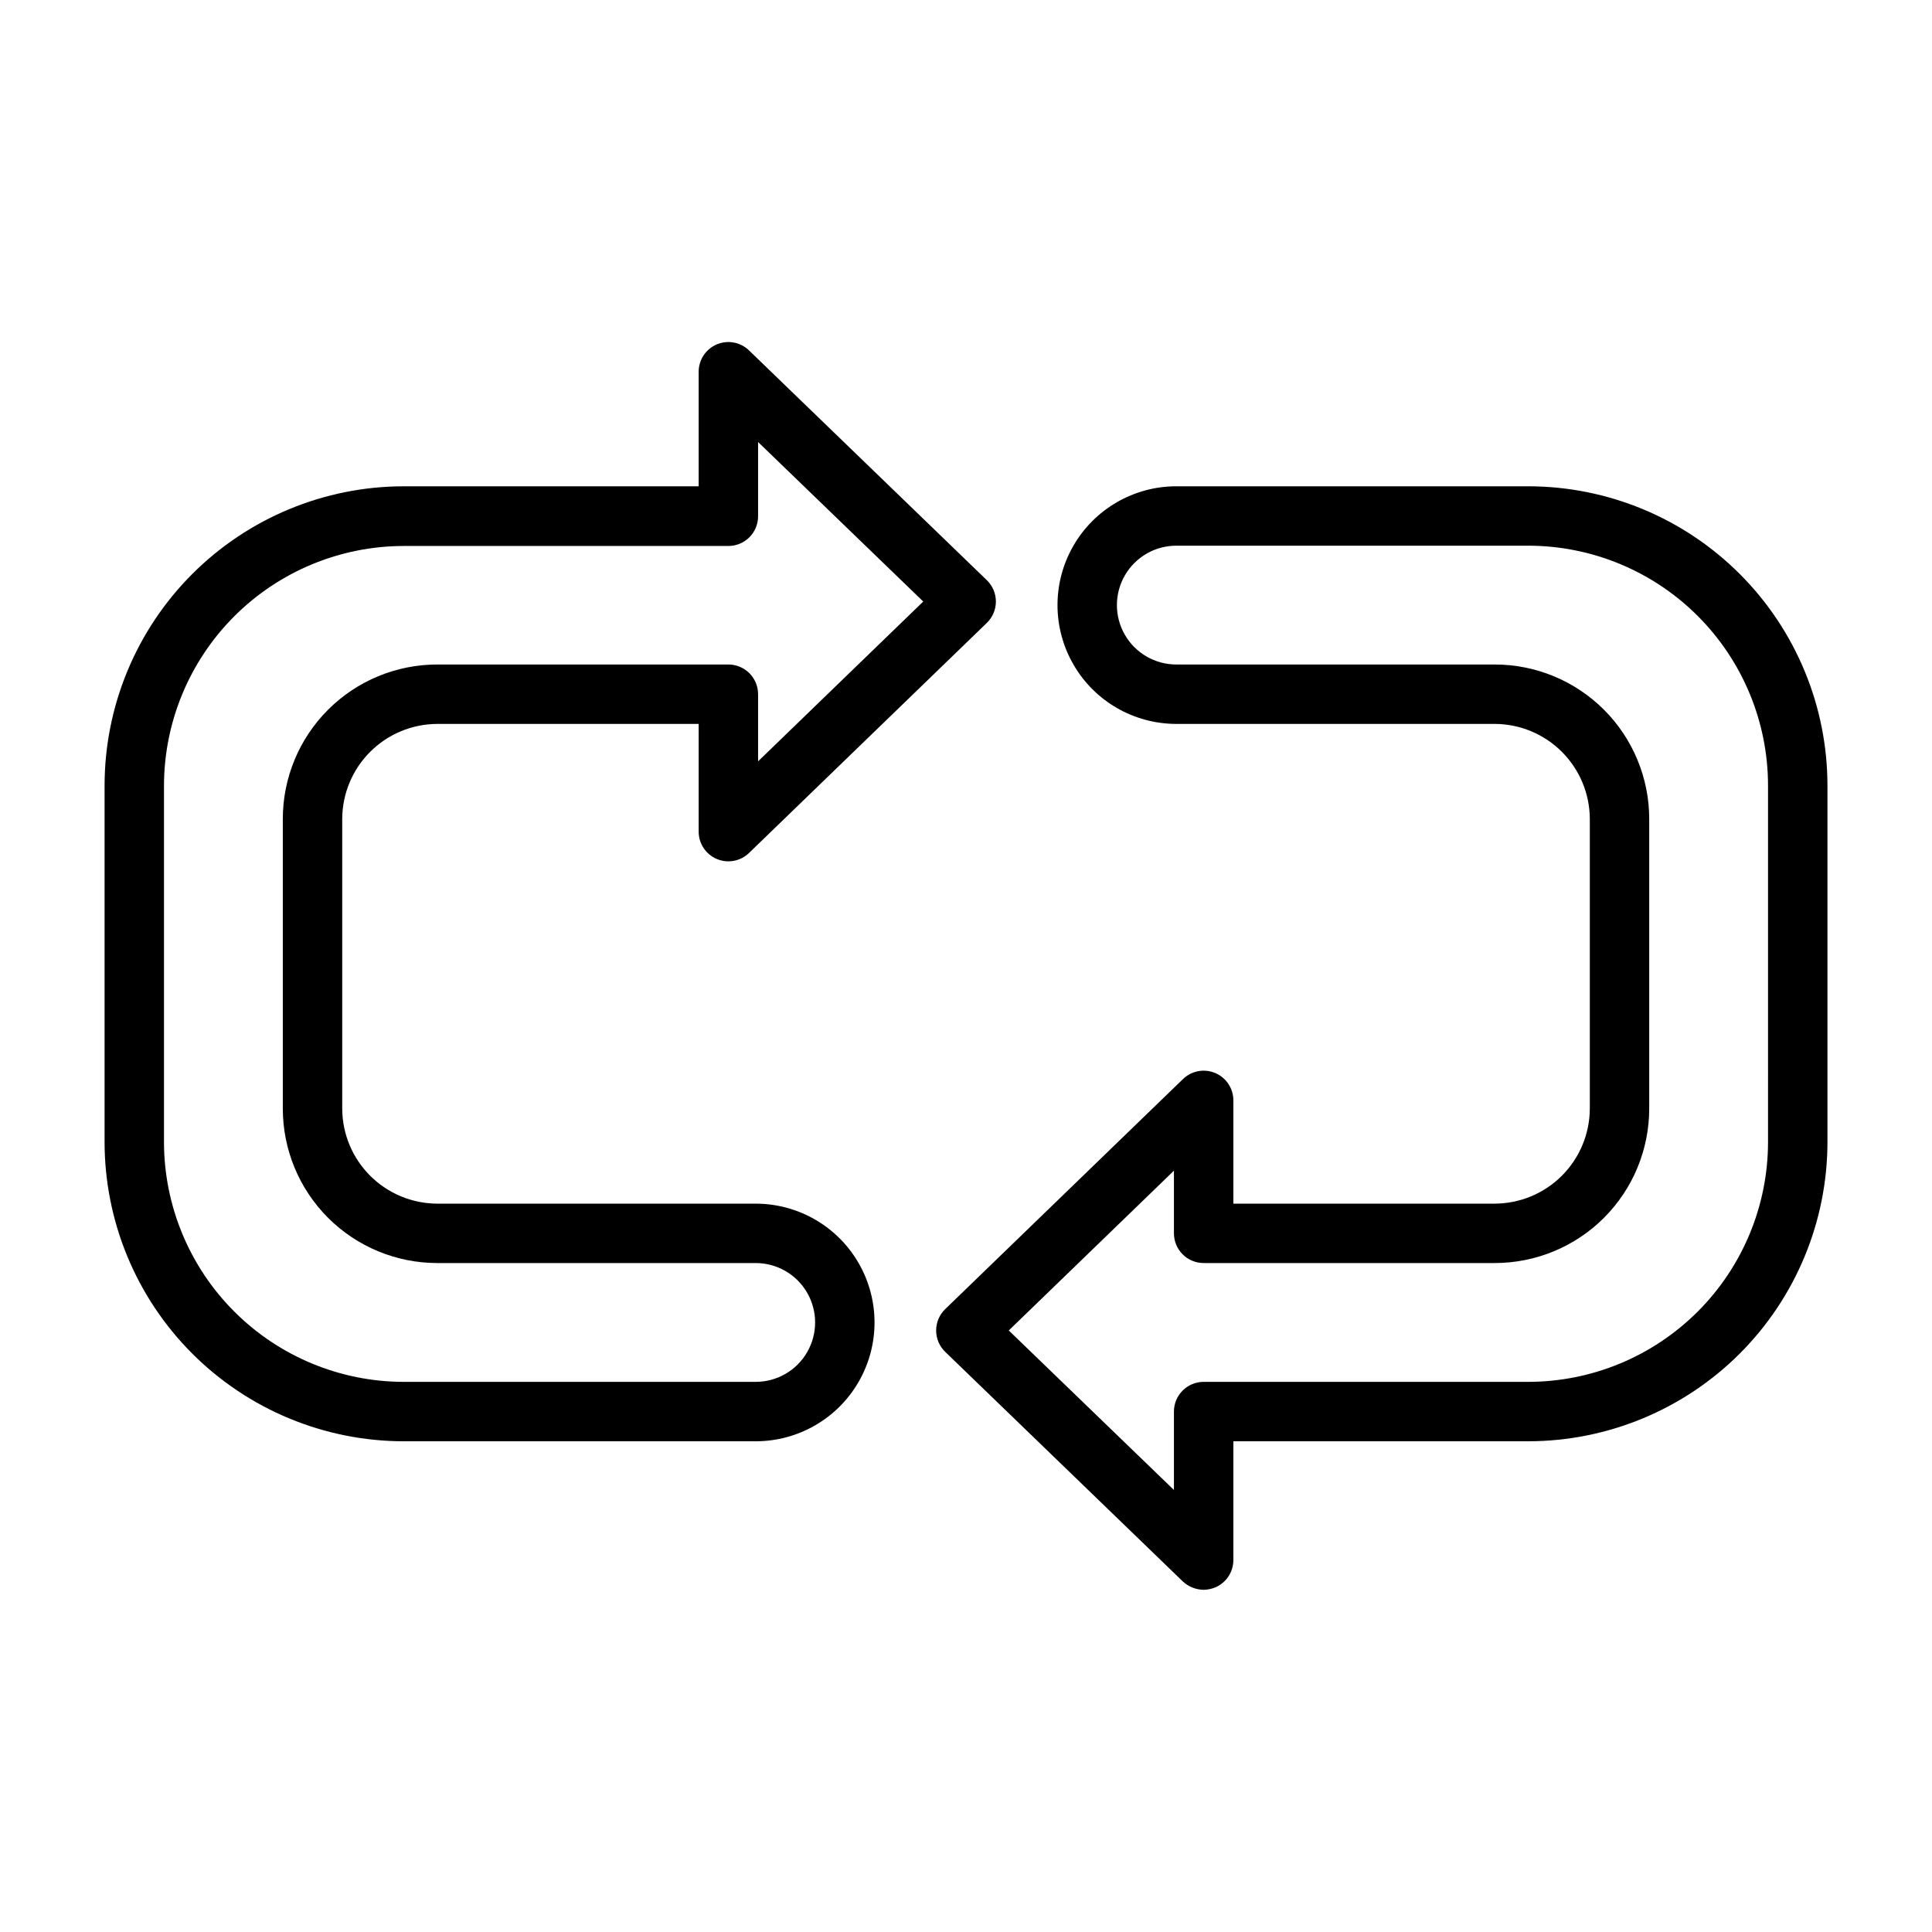 <?xml version="1.0" encoding="UTF-8"?>
<!-- The Best Svg Icon site in the world: iconSvg.co, Visit us! https://iconsvg.co -->
<svg fill="#000000" width="800px" height="800px" version="1.1" viewBox="144 144 512 512" xmlns="http://www.w3.org/2000/svg">
 <g>
  <path d="m344.27 462.98h-84.391c-6.672-0.023-13.066-2.684-17.789-7.402-4.719-4.719-7.379-11.117-7.398-17.789v-76.754c0.02-6.672 2.68-13.07 7.398-17.789 4.723-4.719 11.117-7.379 17.789-7.402h69.273v28.5c-0.016 3.176 1.879 6.055 4.805 7.293 2.926 1.238 6.309 0.598 8.578-1.625l62.977-60.93c1.539-1.484 2.41-3.531 2.41-5.668 0-2.141-0.871-4.184-2.41-5.668l-62.977-60.852c-2.269-2.227-5.652-2.867-8.578-1.629-2.926 1.242-4.82 4.117-4.805 7.297v30.309h-78.168c-21.016 0.02-41.168 8.379-56.031 23.238-14.859 14.863-23.219 35.012-23.238 56.031v94.465c0 21.031 8.348 41.203 23.211 56.082s35.027 23.246 56.059 23.266h93.285c11.25 0 21.645-6 27.27-15.742 5.625-9.742 5.625-21.746 0-31.488s-16.02-15.742-27.27-15.742zm0 47.23h-93.285c-16.84-0.02-32.988-6.723-44.898-18.629-11.906-11.91-18.605-28.055-18.629-44.898v-94.465c0.023-16.84 6.723-32.988 18.629-44.898 11.91-11.906 28.059-18.609 44.898-18.629h86.043c2.086 0 4.09-0.828 5.566-2.305 1.477-1.477 2.305-3.481 2.305-5.566v-19.68l43.77 42.273-43.77 42.352v-17.793c0-2.086-0.828-4.09-2.305-5.566-1.477-1.477-3.481-2.305-5.566-2.305h-77.148c-10.855 0-21.266 4.312-28.945 11.988-7.676 7.676-11.988 18.09-11.988 28.945v76.754c0 10.855 4.312 21.266 11.988 28.945 7.68 7.676 18.09 11.988 28.945 11.988h84.391c5.625 0 10.82 3 13.633 7.871s2.812 10.875 0 15.746c-2.812 4.871-8.008 7.871-13.633 7.871z"/>
  <path d="m549.02 272.87h-93.281c-11.25 0-21.648 6-27.27 15.742-5.625 9.742-5.625 21.746 0 31.488 5.621 9.742 16.02 15.742 27.27 15.742h84.387c6.676 0.023 13.07 2.684 17.789 7.402s7.379 11.117 7.402 17.789v76.754c-0.023 6.672-2.684 13.07-7.402 17.789s-11.113 7.379-17.789 7.402h-69.273v-27.316c0.02-3.18-1.875-6.059-4.805-7.297-2.926-1.238-6.309-0.598-8.578 1.629l-62.977 60.93c-1.539 1.48-2.41 3.527-2.41 5.668 0 2.137 0.871 4.184 2.41 5.668l62.977 60.852v-0.004c1.5 1.395 3.465 2.18 5.512 2.207 1.051-0.02 2.094-0.234 3.066-0.633 2.91-1.23 4.801-4.082 4.805-7.242v-31.488h78.168c21.02-0.02 41.168-8.379 56.031-23.238 14.859-14.863 23.219-35.012 23.242-56.031v-94.465c0-21.031-8.352-41.203-23.215-56.082-14.863-14.879-35.027-23.246-56.059-23.266zm63.527 173.81c-0.02 16.844-6.719 32.988-18.629 44.898-11.91 11.906-28.055 18.609-44.898 18.629h-86.039c-4.348 0-7.875 3.523-7.875 7.871v20.781l-43.77-42.273 43.77-42.348v16.609c0 2.086 0.832 4.09 2.309 5.566 1.473 1.477 3.477 2.305 5.566 2.305h77.145c10.855 0 21.27-4.312 28.945-11.988 7.676-7.68 11.988-18.09 11.988-28.945v-76.754c0-10.855-4.312-21.27-11.988-28.945-7.676-7.676-18.09-11.988-28.945-11.988h-84.387c-5.625 0-10.824-3-13.637-7.871-2.812-4.871-2.812-10.875 0-15.746 2.812-4.871 8.012-7.871 13.637-7.871h93.281c16.844 0.02 32.988 6.719 44.898 18.629 11.91 11.91 18.609 28.055 18.629 44.898z"/>
 </g>
</svg>